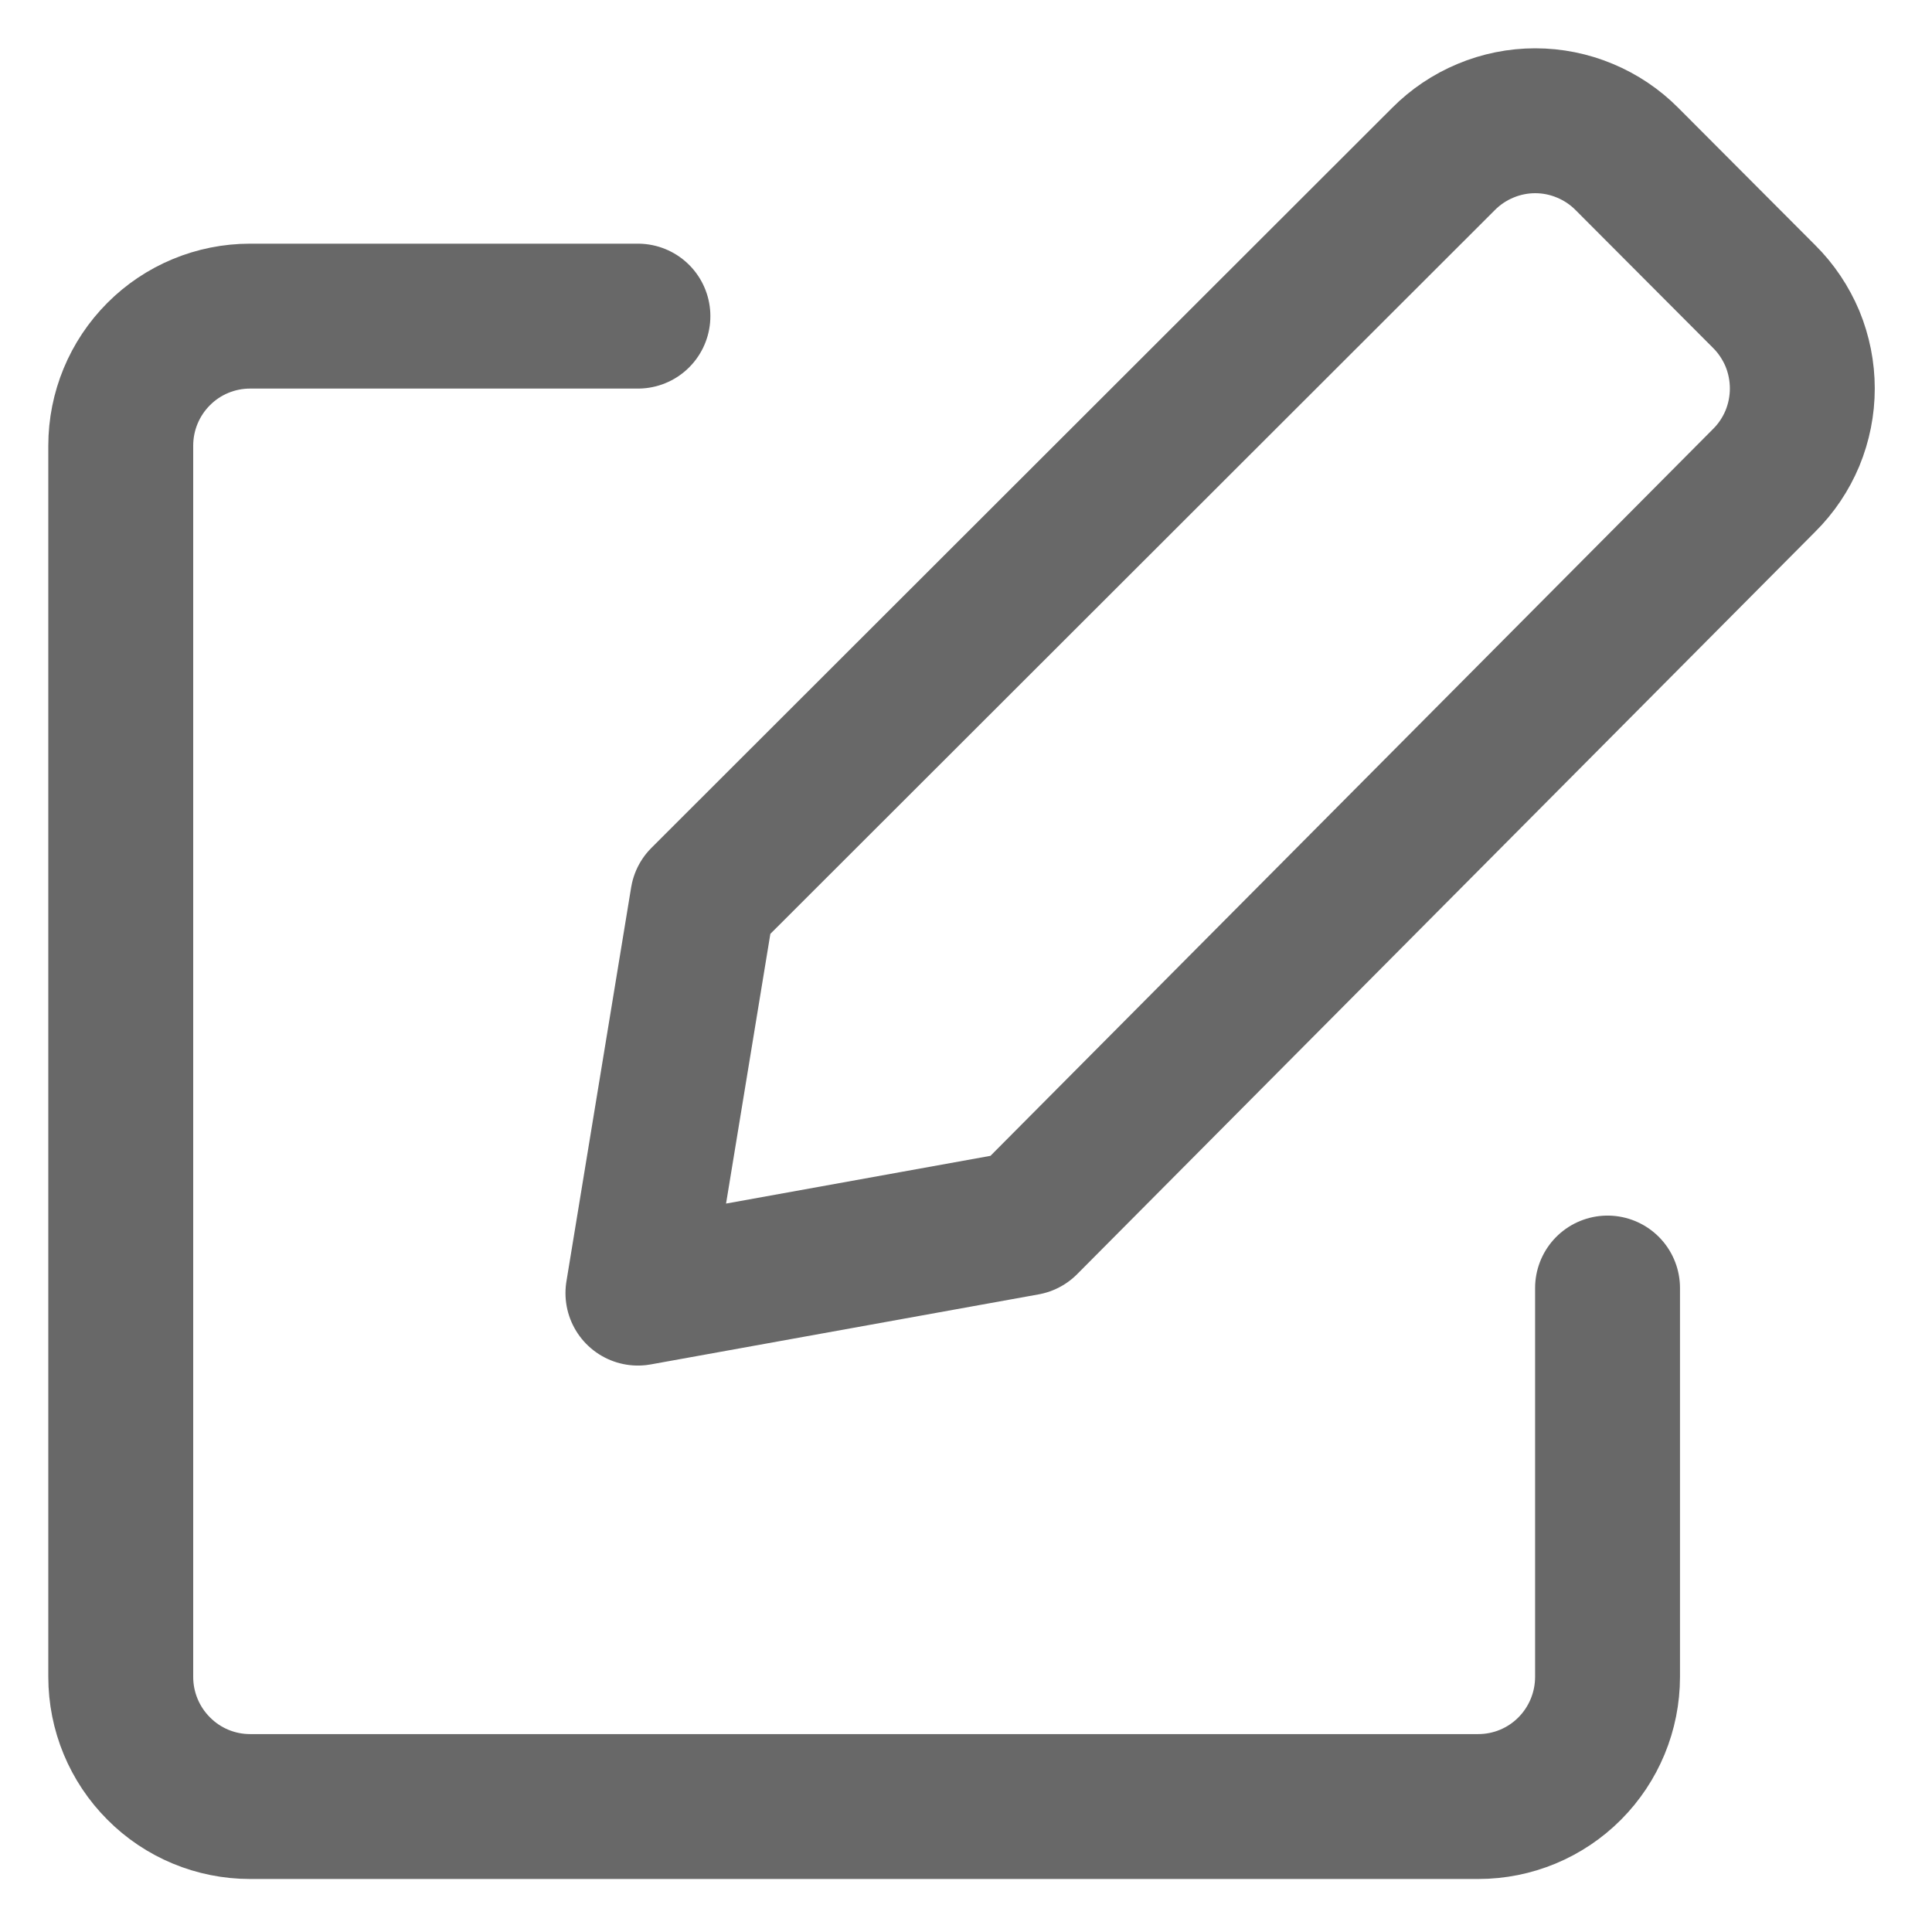 <svg width="16" height="16" viewBox="0 0 16 16" fill="none" xmlns="http://www.w3.org/2000/svg">
<path d="M8.495 10.129L5.283 10.709L5.819 7.446L11.954 1.317C12.053 1.217 12.172 1.137 12.302 1.083C12.433 1.028 12.573 1 12.714 1C12.855 1 12.995 1.028 13.126 1.083C13.256 1.137 13.375 1.217 13.474 1.317L14.609 2.455C14.71 2.555 14.789 2.674 14.844 2.804C14.898 2.935 14.926 3.076 14.926 3.217C14.926 3.359 14.898 3.499 14.844 3.63C14.789 3.761 14.71 3.879 14.609 3.979L8.495 10.129Z" stroke="#686868" stroke-width="1.2" stroke-linecap="round" stroke-linejoin="round"/>
<path d="M13.313 10.667V13.887C13.313 14.172 13.2 14.445 13 14.646C12.799 14.848 12.527 14.961 12.242 14.961H2.071C1.787 14.961 1.514 14.848 1.314 14.646C1.113 14.445 1 14.172 1 13.887V3.691C1 3.406 1.113 3.133 1.314 2.932C1.514 2.731 1.787 2.618 2.071 2.618H5.283" stroke="#686868" stroke-width="1.2" stroke-linecap="round" stroke-linejoin="round"/>
</svg>
